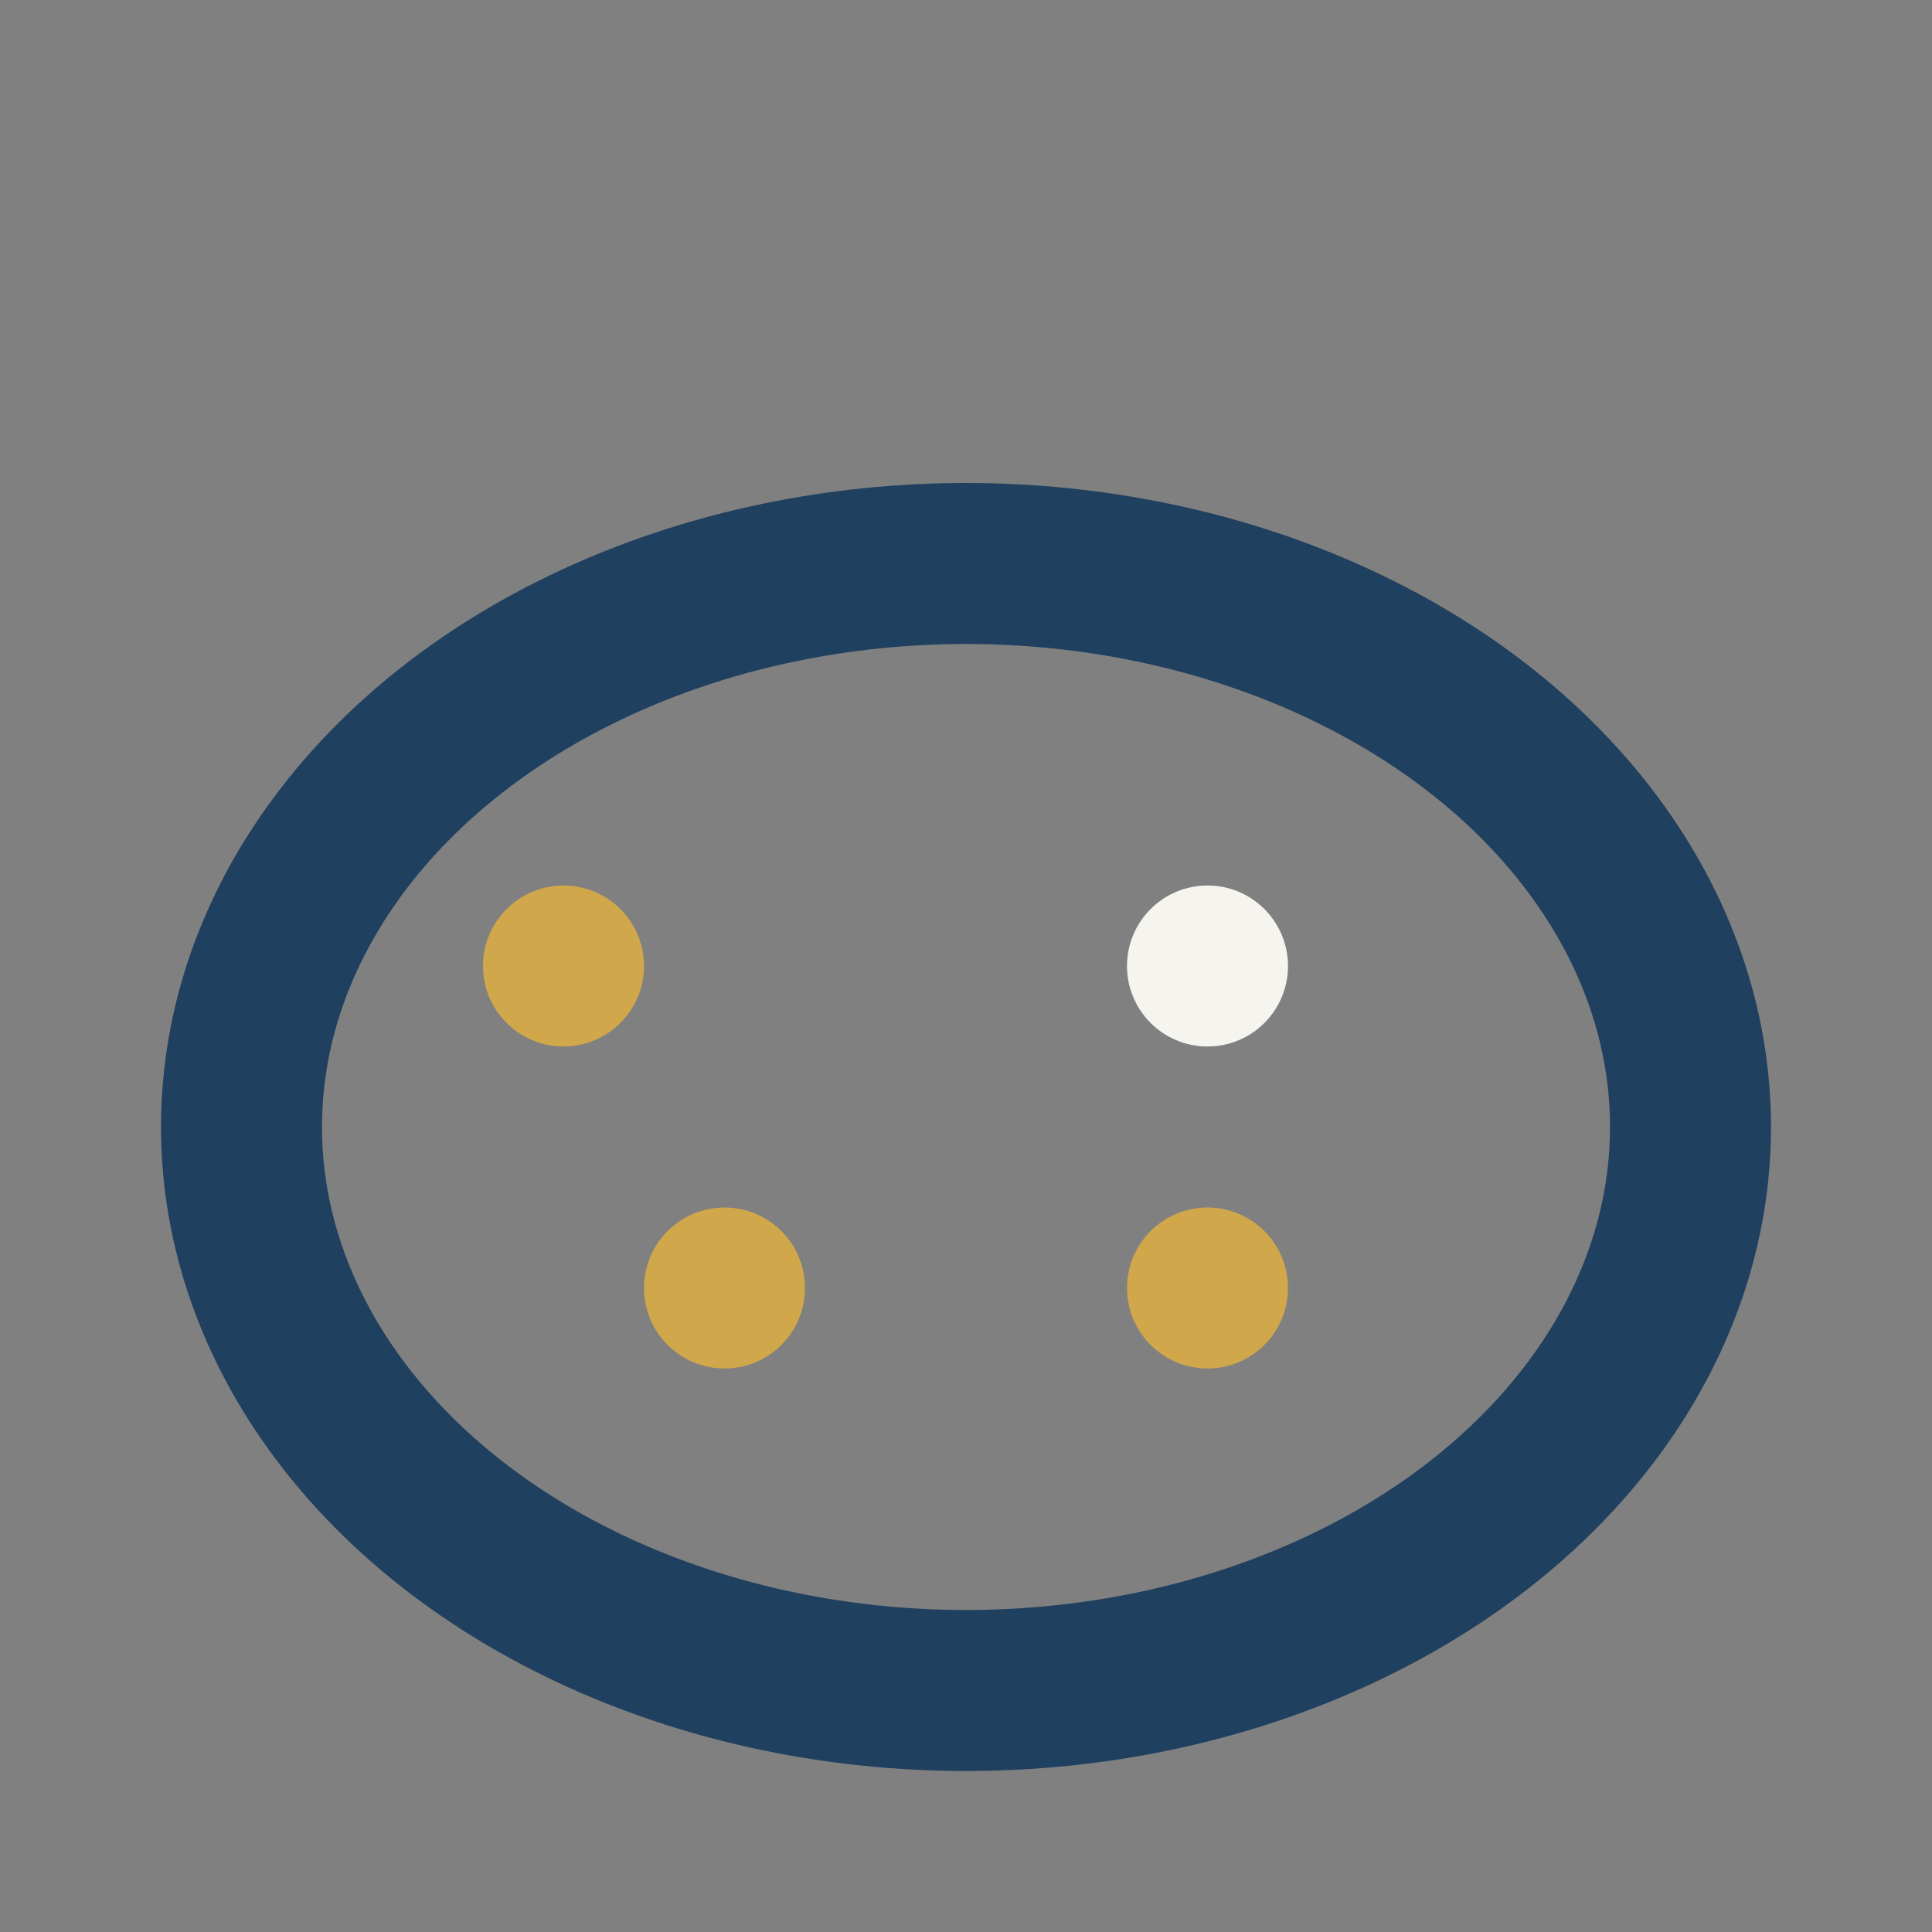 <?xml version="1.0" encoding="UTF-8"?>
<svg xmlns="http://www.w3.org/2000/svg" width="24" height="24" viewBox="0 0 24 24"><rect x="0" y="0" width="24" height="24" fill="#808080" stroke="none"/><ellipse cx="12" cy="14" rx="9" ry="7" fill="none" stroke="#204060" stroke-width="2"/><circle cx="9" cy="16" r="1" fill="#D0A74A"/><circle cx="15" cy="12" r="1" fill="#F6F4EF"/><circle cx="7" cy="12" r="1" fill="#D0A74A"/><circle cx="15" cy="16" r="1" fill="#D0A74A"/></svg>